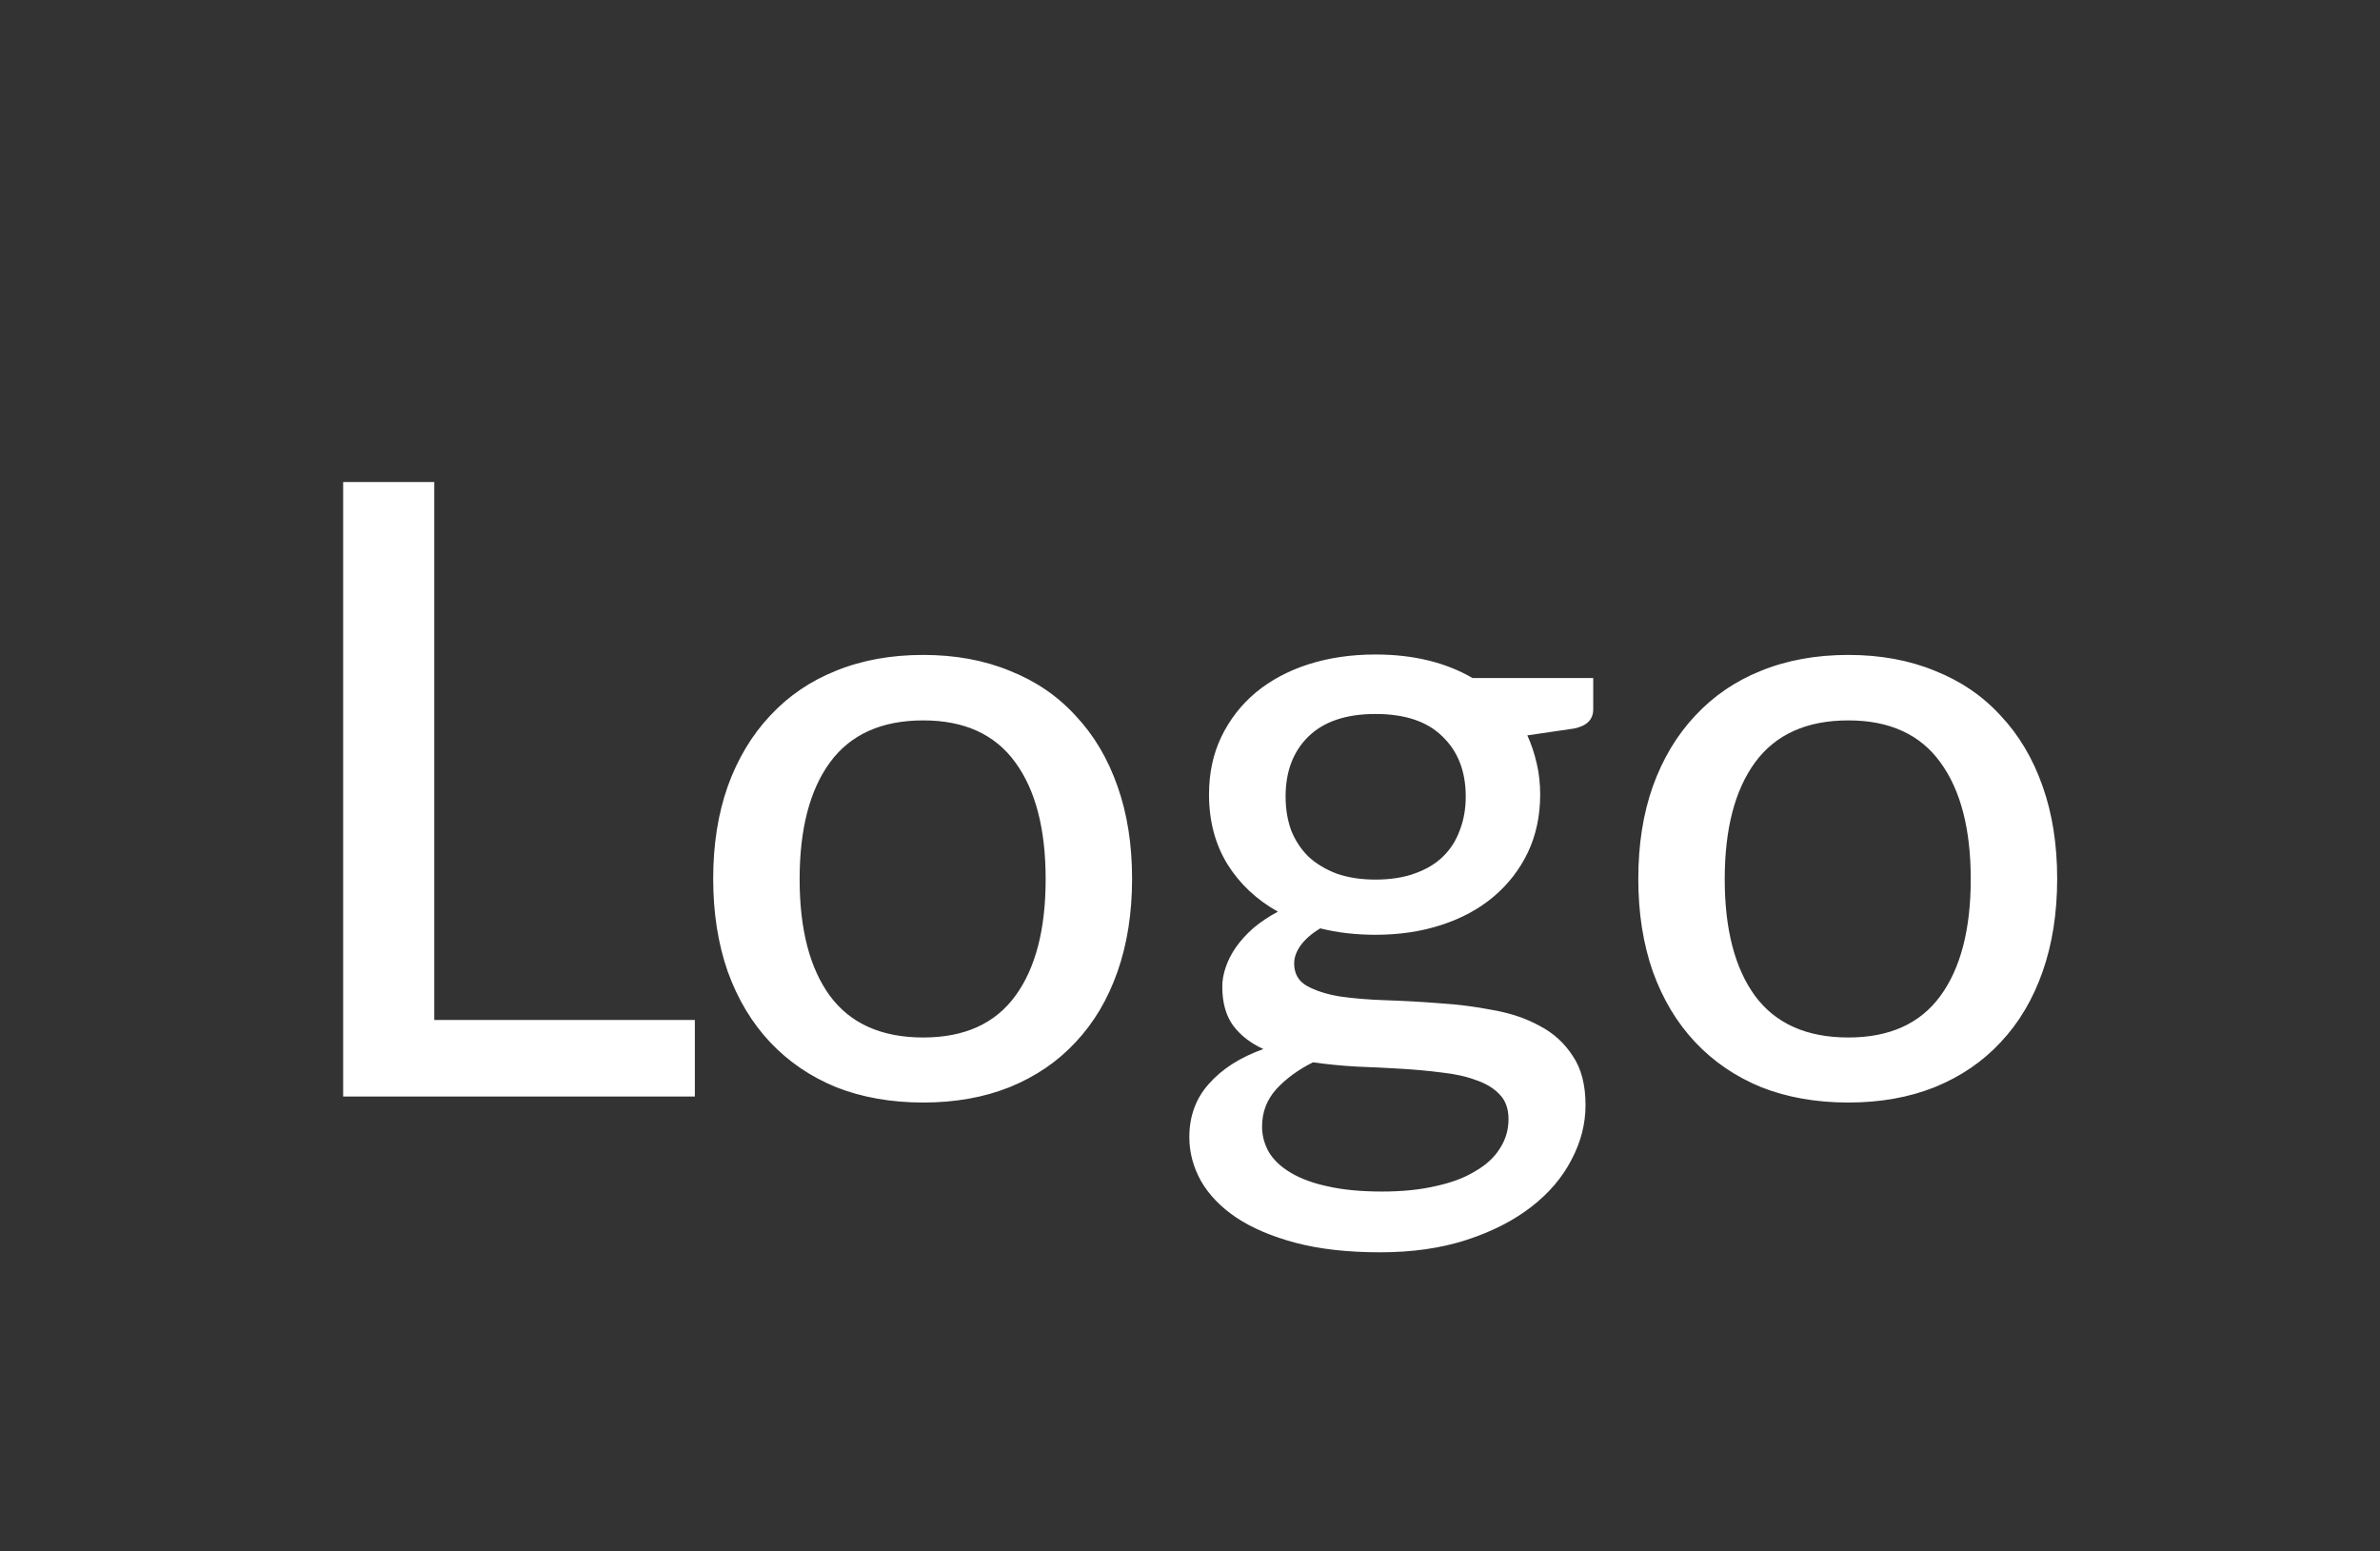 <svg
    width="89"
    height="58"
    viewBox="0 0 89 58"
    fill="none"
    xmlns="http://www.w3.org/2000/svg"
>
    <rect x="0" y="0" width="89" height="58" fill="#333333" stroke="none"/>
    <path
        d="M25.984 38.136V41H12.832V18.024H16.24V38.136H25.984ZM34.526 24.488C35.721 24.488 36.798 24.685 37.758 25.08C38.729 25.464 39.55 26.024 40.222 26.76C40.905 27.485 41.428 28.365 41.79 29.4C42.153 30.424 42.334 31.576 42.334 32.856C42.334 34.136 42.153 35.293 41.79 36.328C41.428 37.363 40.905 38.243 40.222 38.968C39.55 39.693 38.729 40.253 37.758 40.648C36.798 41.032 35.721 41.224 34.526 41.224C33.321 41.224 32.233 41.032 31.262 40.648C30.302 40.253 29.481 39.693 28.798 38.968C28.116 38.243 27.588 37.363 27.214 36.328C26.852 35.293 26.67 34.136 26.67 32.856C26.67 31.576 26.852 30.424 27.214 29.4C27.588 28.365 28.116 27.485 28.798 26.76C29.481 26.024 30.302 25.464 31.262 25.08C32.233 24.685 33.321 24.488 34.526 24.488ZM34.526 38.792C36.062 38.792 37.209 38.275 37.966 37.24C38.724 36.205 39.102 34.749 39.102 32.872C39.102 30.995 38.724 29.539 37.966 28.504C37.209 27.459 36.062 26.936 34.526 26.936C32.969 26.936 31.806 27.459 31.038 28.504C30.281 29.539 29.902 30.995 29.902 32.872C29.902 34.749 30.281 36.205 31.038 37.24C31.806 38.275 32.969 38.792 34.526 38.792ZM51.435 32.888C51.99 32.888 52.475 32.813 52.891 32.664C53.318 32.515 53.67 32.307 53.947 32.04C54.235 31.763 54.449 31.432 54.587 31.048C54.737 30.664 54.811 30.243 54.811 29.784C54.811 28.845 54.523 28.099 53.947 27.544C53.382 26.979 52.545 26.696 51.435 26.696C50.337 26.696 49.499 26.979 48.923 27.544C48.358 28.099 48.075 28.845 48.075 29.784C48.075 30.243 48.145 30.664 48.283 31.048C48.433 31.421 48.646 31.747 48.923 32.024C49.211 32.291 49.563 32.504 49.979 32.664C50.406 32.813 50.891 32.888 51.435 32.888ZM56.411 41.848C56.411 41.464 56.305 41.16 56.091 40.936C55.878 40.701 55.585 40.52 55.211 40.392C54.849 40.253 54.422 40.157 53.931 40.104C53.441 40.04 52.923 39.992 52.379 39.96C51.846 39.928 51.297 39.901 50.731 39.88C50.166 39.848 49.622 39.795 49.099 39.72C48.545 39.997 48.086 40.333 47.723 40.728C47.371 41.123 47.195 41.587 47.195 42.12C47.195 42.461 47.281 42.781 47.451 43.08C47.633 43.379 47.905 43.635 48.267 43.848C48.641 44.072 49.105 44.243 49.659 44.36C50.225 44.488 50.897 44.552 51.675 44.552C52.443 44.552 53.121 44.483 53.707 44.344C54.294 44.216 54.785 44.029 55.179 43.784C55.585 43.549 55.889 43.267 56.091 42.936C56.305 42.605 56.411 42.243 56.411 41.848ZM59.579 25.352V26.52C59.579 26.904 59.339 27.144 58.859 27.24L57.115 27.496C57.265 27.827 57.382 28.179 57.467 28.552C57.553 28.915 57.595 29.299 57.595 29.704C57.595 30.504 57.441 31.229 57.131 31.88C56.822 32.52 56.395 33.069 55.851 33.528C55.307 33.987 54.657 34.339 53.899 34.584C53.153 34.829 52.331 34.952 51.435 34.952C50.699 34.952 50.011 34.872 49.371 34.712C49.051 34.904 48.806 35.117 48.635 35.352C48.475 35.576 48.395 35.8 48.395 36.024C48.395 36.397 48.55 36.675 48.859 36.856C49.179 37.037 49.59 37.171 50.091 37.256C50.603 37.331 51.185 37.379 51.835 37.4C52.497 37.421 53.163 37.459 53.835 37.512C54.518 37.555 55.185 37.64 55.835 37.768C56.497 37.885 57.078 38.083 57.579 38.36C58.091 38.627 58.502 39 58.811 39.48C59.131 39.949 59.291 40.563 59.291 41.32C59.291 42.024 59.115 42.707 58.763 43.368C58.422 44.029 57.921 44.616 57.259 45.128C56.598 45.64 55.793 46.051 54.843 46.36C53.894 46.669 52.817 46.824 51.611 46.824C50.406 46.824 49.355 46.707 48.459 46.472C47.574 46.237 46.833 45.923 46.235 45.528C45.649 45.133 45.206 44.675 44.907 44.152C44.619 43.629 44.475 43.085 44.475 42.52C44.475 41.731 44.721 41.064 45.211 40.52C45.702 39.965 46.379 39.533 47.243 39.224C46.774 39.011 46.401 38.723 46.123 38.36C45.846 37.987 45.707 37.496 45.707 36.888C45.707 36.653 45.75 36.413 45.835 36.168C45.921 35.912 46.049 35.661 46.219 35.416C46.401 35.16 46.619 34.92 46.875 34.696C47.142 34.472 47.446 34.269 47.787 34.088C46.987 33.64 46.358 33.048 45.899 32.312C45.441 31.565 45.211 30.696 45.211 29.704C45.211 28.904 45.366 28.184 45.675 27.544C45.985 26.904 46.411 26.355 46.955 25.896C47.51 25.437 48.166 25.085 48.923 24.84C49.691 24.595 50.529 24.472 51.435 24.472C52.843 24.472 54.054 24.765 55.067 25.352H59.579ZM69.12 24.488C70.315 24.488 71.392 24.685 72.352 25.08C73.323 25.464 74.144 26.024 74.816 26.76C75.499 27.485 76.021 28.365 76.384 29.4C76.747 30.424 76.928 31.576 76.928 32.856C76.928 34.136 76.747 35.293 76.384 36.328C76.021 37.363 75.499 38.243 74.816 38.968C74.144 39.693 73.323 40.253 72.352 40.648C71.392 41.032 70.315 41.224 69.12 41.224C67.915 41.224 66.827 41.032 65.856 40.648C64.896 40.253 64.075 39.693 63.392 38.968C62.709 38.243 62.181 37.363 61.808 36.328C61.445 35.293 61.264 34.136 61.264 32.856C61.264 31.576 61.445 30.424 61.808 29.4C62.181 28.365 62.709 27.485 63.392 26.76C64.075 26.024 64.896 25.464 65.856 25.08C66.827 24.685 67.915 24.488 69.12 24.488ZM69.12 38.792C70.656 38.792 71.803 38.275 72.56 37.24C73.317 36.205 73.696 34.749 73.696 32.872C73.696 30.995 73.317 29.539 72.56 28.504C71.803 27.459 70.656 26.936 69.12 26.936C67.563 26.936 66.4 27.459 65.632 28.504C64.875 29.539 64.496 30.995 64.496 32.872C64.496 34.749 64.875 36.205 65.632 37.24C66.4 38.275 67.563 38.792 69.12 38.792Z"
        fill="white"
    />
</svg>